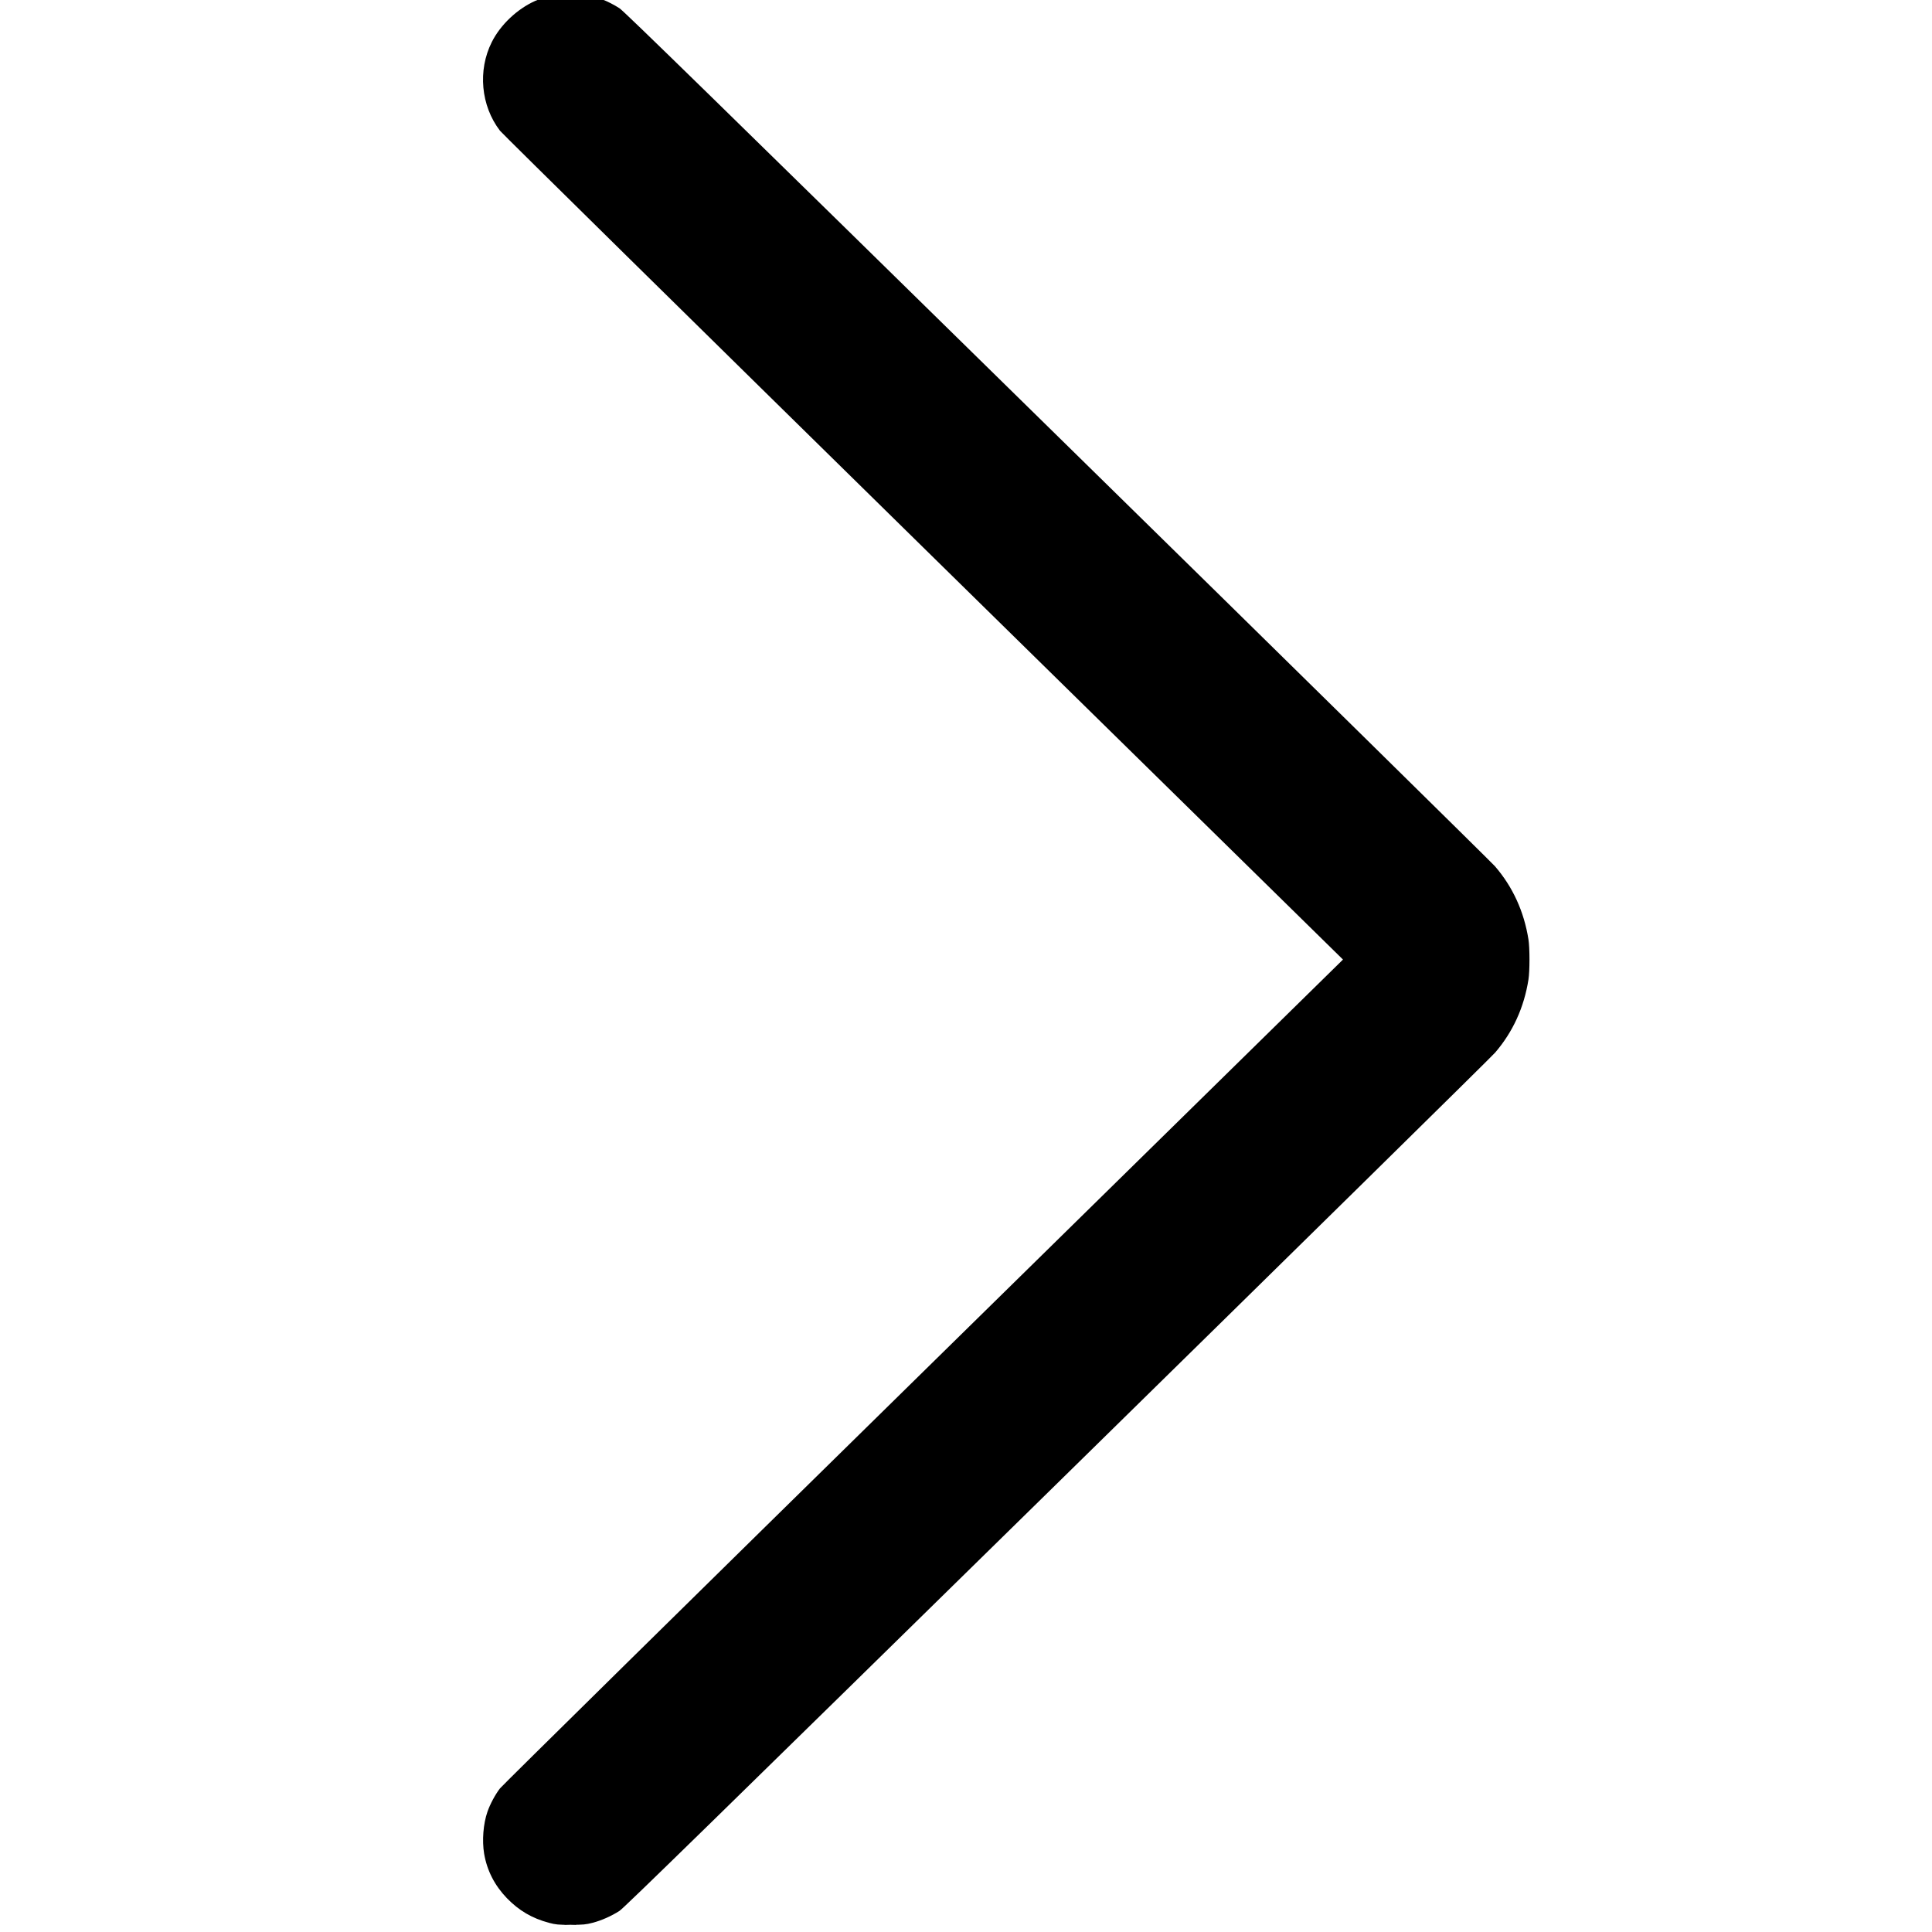 <svg width="24" height="24" viewBox="0 0 24 24" fill="none" xmlns="http://www.w3.org/2000/svg">
<g clip-path="url(#clip0_4543_1402)">
<path fill-rule="evenodd" clip-rule="evenodd" d="M6.014 23.027C6.05 23.238 6.145 23.422 6.297 23.58C6.448 23.735 6.61 23.83 6.82 23.886C6.905 23.908 6.931 23.911 7.09 23.911C7.249 23.91 7.275 23.908 7.364 23.885C7.474 23.856 7.593 23.803 7.695 23.738C7.75 23.703 8.903 22.576 13.132 18.428C16.084 15.532 18.533 13.124 18.573 13.076C18.793 12.82 18.932 12.516 18.987 12.169C19.004 12.064 19.004 11.775 18.987 11.67C18.932 11.323 18.792 11.017 18.571 10.761C18.531 10.715 16.084 8.307 13.132 5.412C8.904 1.264 7.75 0.137 7.696 0.103C7.551 0.01 7.397 -0.049 7.262 -0.064C7.229 -0.067 7.2 -0.074 7.197 -0.079C7.194 -0.083 7.139 -0.087 7.074 -0.087C6.998 -0.087 6.959 -0.084 6.963 -0.077C6.966 -0.072 6.957 -0.068 6.94 -0.068C6.893 -0.068 6.726 -0.023 6.651 0.01C6.426 0.11 6.217 0.307 6.109 0.523C5.933 0.873 5.973 1.314 6.211 1.624C6.236 1.657 8.603 3.987 11.47 6.802L16.683 11.92L11.47 17.038C8.603 19.852 6.236 22.183 6.211 22.216C6.152 22.292 6.087 22.414 6.055 22.507C6.003 22.657 5.987 22.864 6.014 23.027ZM7.085 23.913C7.152 23.913 7.18 23.912 7.146 23.91C7.113 23.908 7.058 23.908 7.024 23.91C6.99 23.912 7.018 23.913 7.085 23.913Z" fill="black"/>
</g>
<defs>
<clipPath id="clip0_4543_1402">
<rect width="24" height="24" fill="white"/>
</clipPath>
</defs>
</svg>
